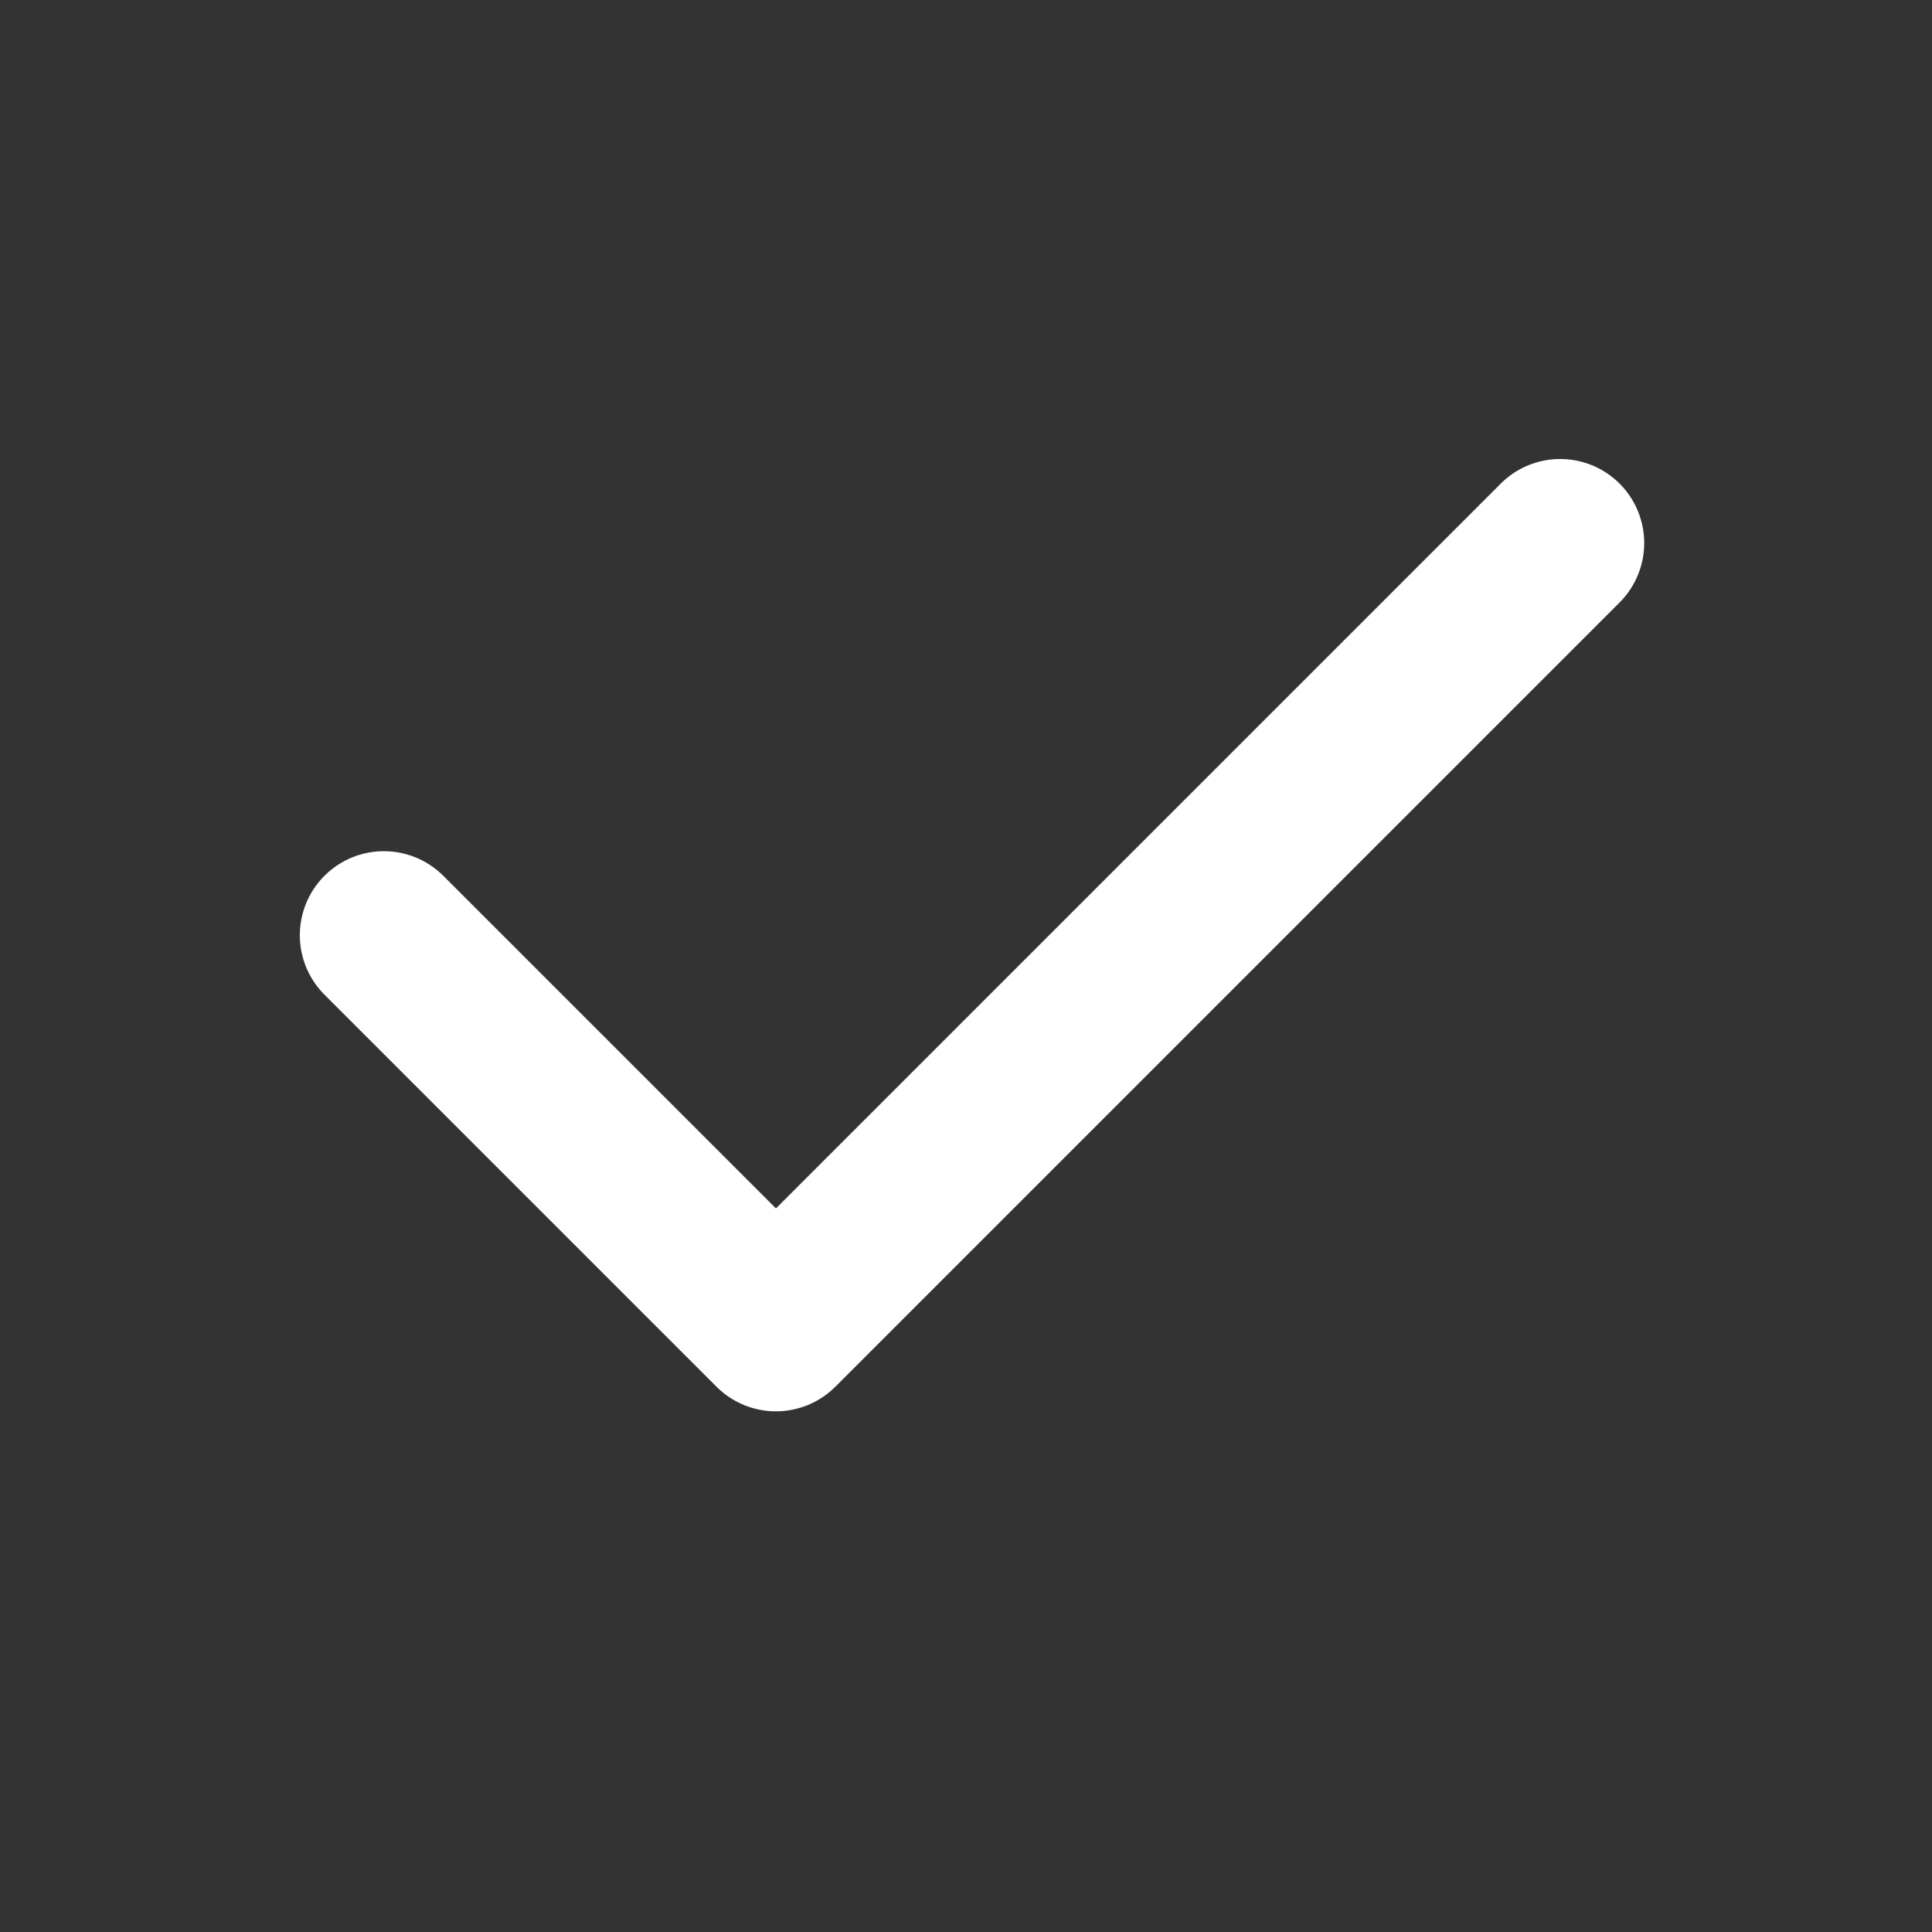 <svg width="13" height="13" viewBox="0 0 13 13" fill="none" xmlns="http://www.w3.org/2000/svg">
<rect x="0" y="0" width="13" height="13" fill="#333333" stroke="none"/>
<g id="Check">
<path id="Vector" d="M10.498 3.654L5.221 8.931L2.583 6.293" stroke="white" stroke-width="1.131" stroke-linecap="round" stroke-linejoin="round"/>
</g>
</svg>
